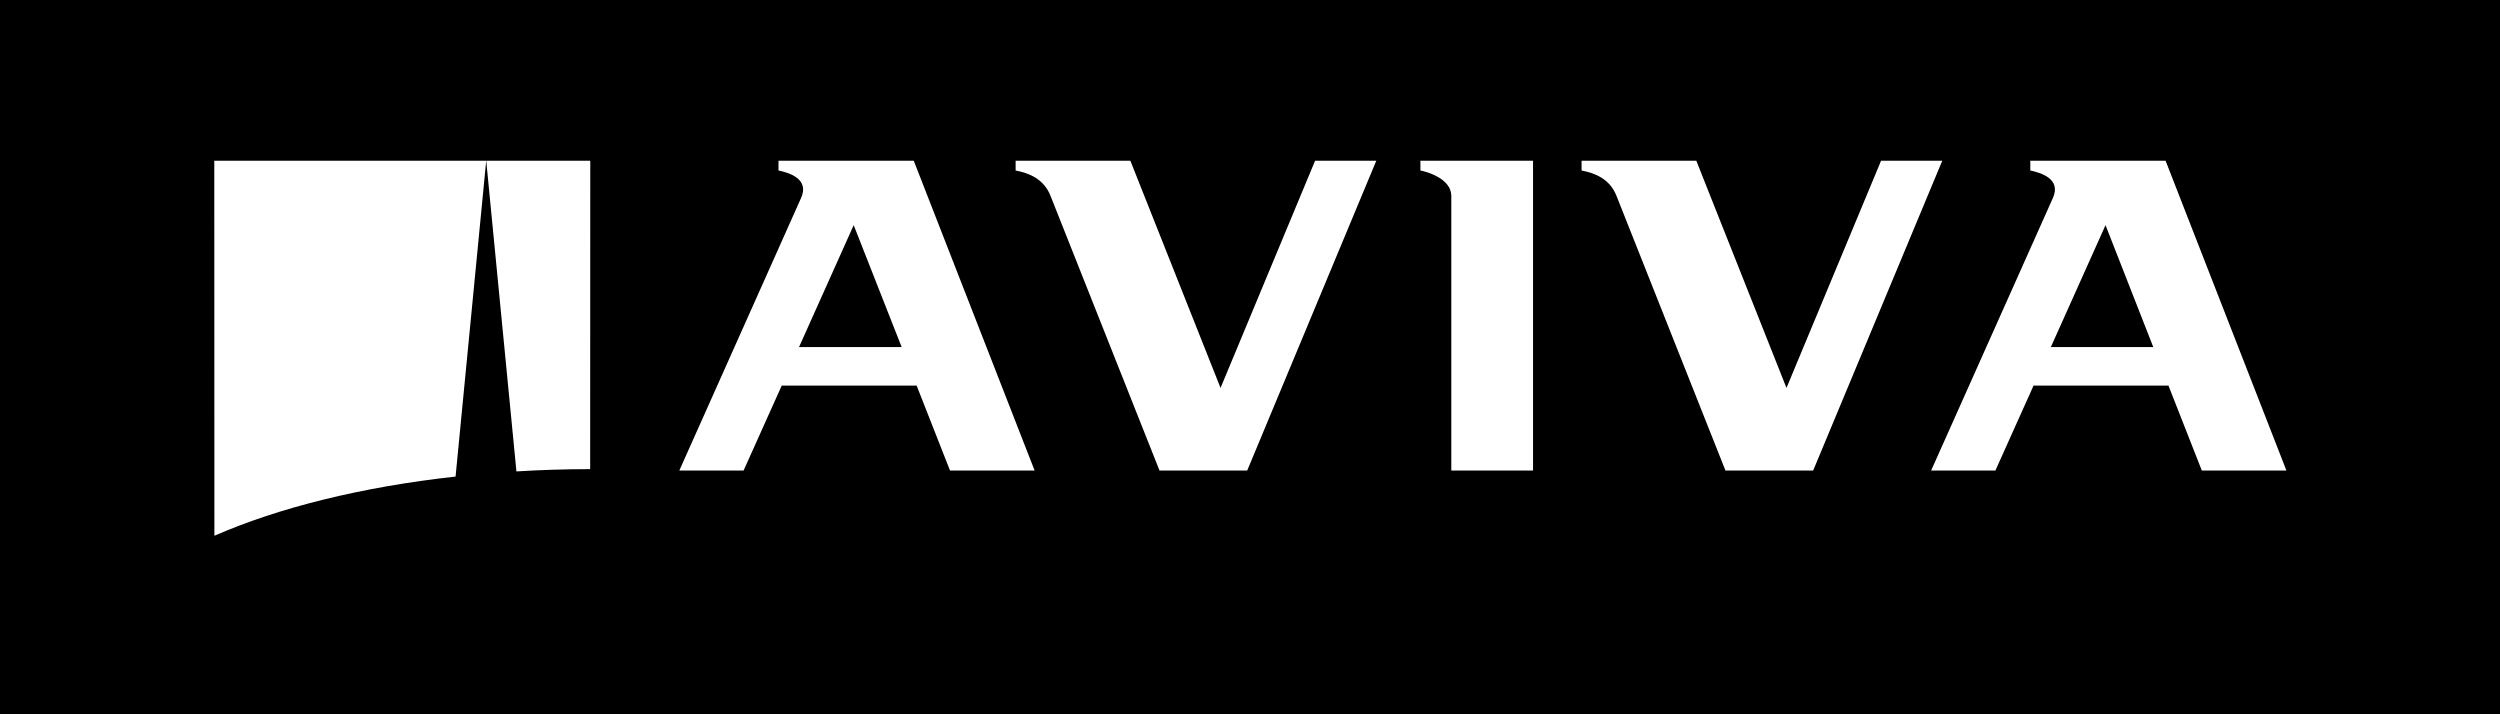 <svg width="140" height="40" viewBox="0 0 140 40" fill="none" xmlns="http://www.w3.org/2000/svg">
<rect width="140" height="40" fill="black"/>
<path d="M79.543 9.548C79.919 9.616 81.273 10.011 81.273 10.97V26.351H85.85V9H79.543V9.548Z" fill="white"/>
<path d="M43.596 9V9.548C44.144 9.663 45.347 9.999 44.863 11.081L38.041 26.351H41.64L43.778 21.592H51.331L53.201 26.351H57.939L51.17 9H43.596ZM44.745 19.437L47.807 12.609L50.493 19.437H44.745Z" fill="white"/>
<path d="M113.697 9V9.548C114.245 9.663 115.448 9.999 114.965 11.081L108.143 26.351H111.742L113.88 21.592H121.433L123.302 26.351H128.04L121.272 9H113.697ZM114.847 19.437L117.909 12.609L120.584 19.437H114.847Z" fill="white"/>
<path d="M101.536 26.351L108.767 9H105.34L100.043 21.724L94.993 9H88.568V9.548C89.31 9.691 90.148 10.011 90.524 10.97L96.626 26.351H101.536Z" fill="white"/>
<path d="M69.843 26.351L77.073 9H73.646L68.35 21.724L63.3 9H56.875V9.548C57.616 9.691 58.454 10.011 58.83 10.97L64.933 26.351H69.843Z" fill="white"/>
<path d="M28.918 26.398L27.227 9.002L25.512 26.687C26.623 26.565 27.759 26.468 28.918 26.398Z" fill="black"/>
<path d="M33.049 26.271L33.055 9.002L27.229 9V9.002L28.92 26.399C30.27 26.316 31.651 26.273 33.049 26.271Z" fill="white"/>
<path d="M25.512 26.688L27.227 9.002V9L12 9.002L12.006 30.003C15.586 28.435 20.241 27.269 25.512 26.688Z" fill="white"/>
</svg>
